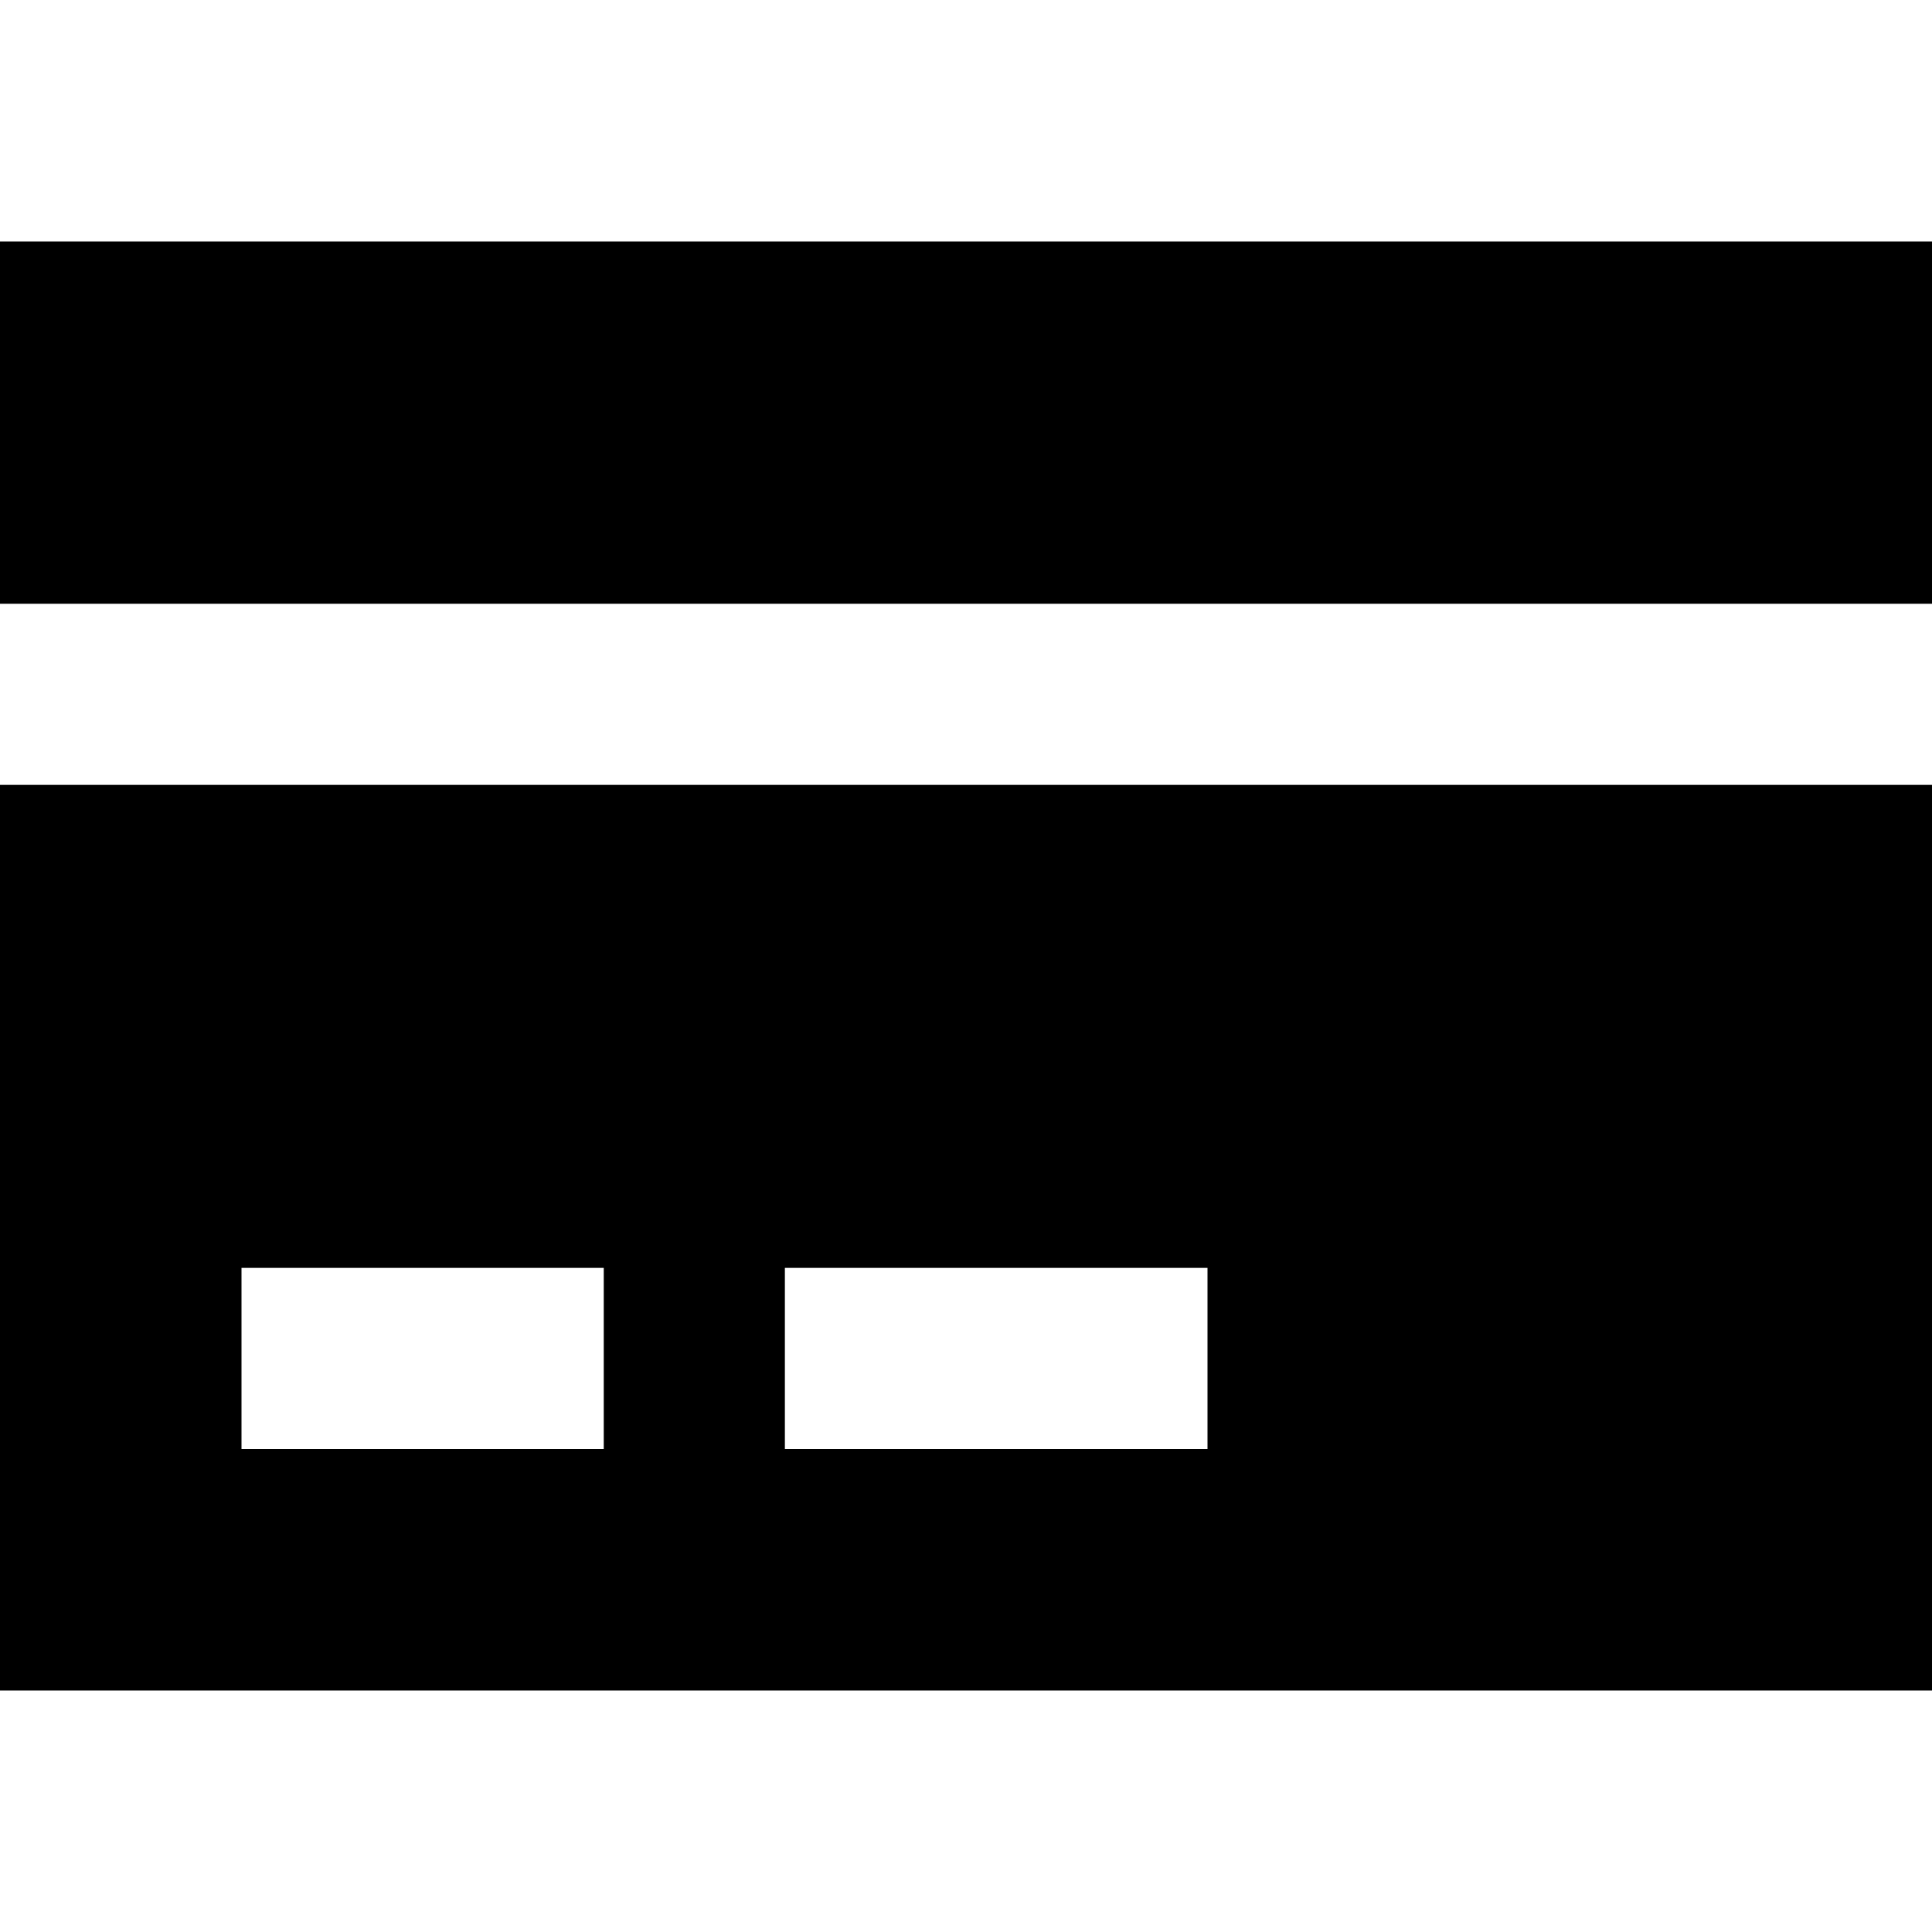<svg xmlns="http://www.w3.org/2000/svg" viewBox="0 0 512 512"><!--! Font Awesome Pro 7.0.0 by @fontawesome - https://fontawesome.com License - https://fontawesome.com/license (Commercial License) Copyright 2025 Fonticons, Inc. --><path fill="currentColor" d="M0 64l0 96 512 0 0-96-512 0zM0 208l0 240 512 0 0-240-512 0zM64 336l96 0 0 48-96 0 0-48zm144 0l112 0 0 48-112 0 0-48z"/></svg>